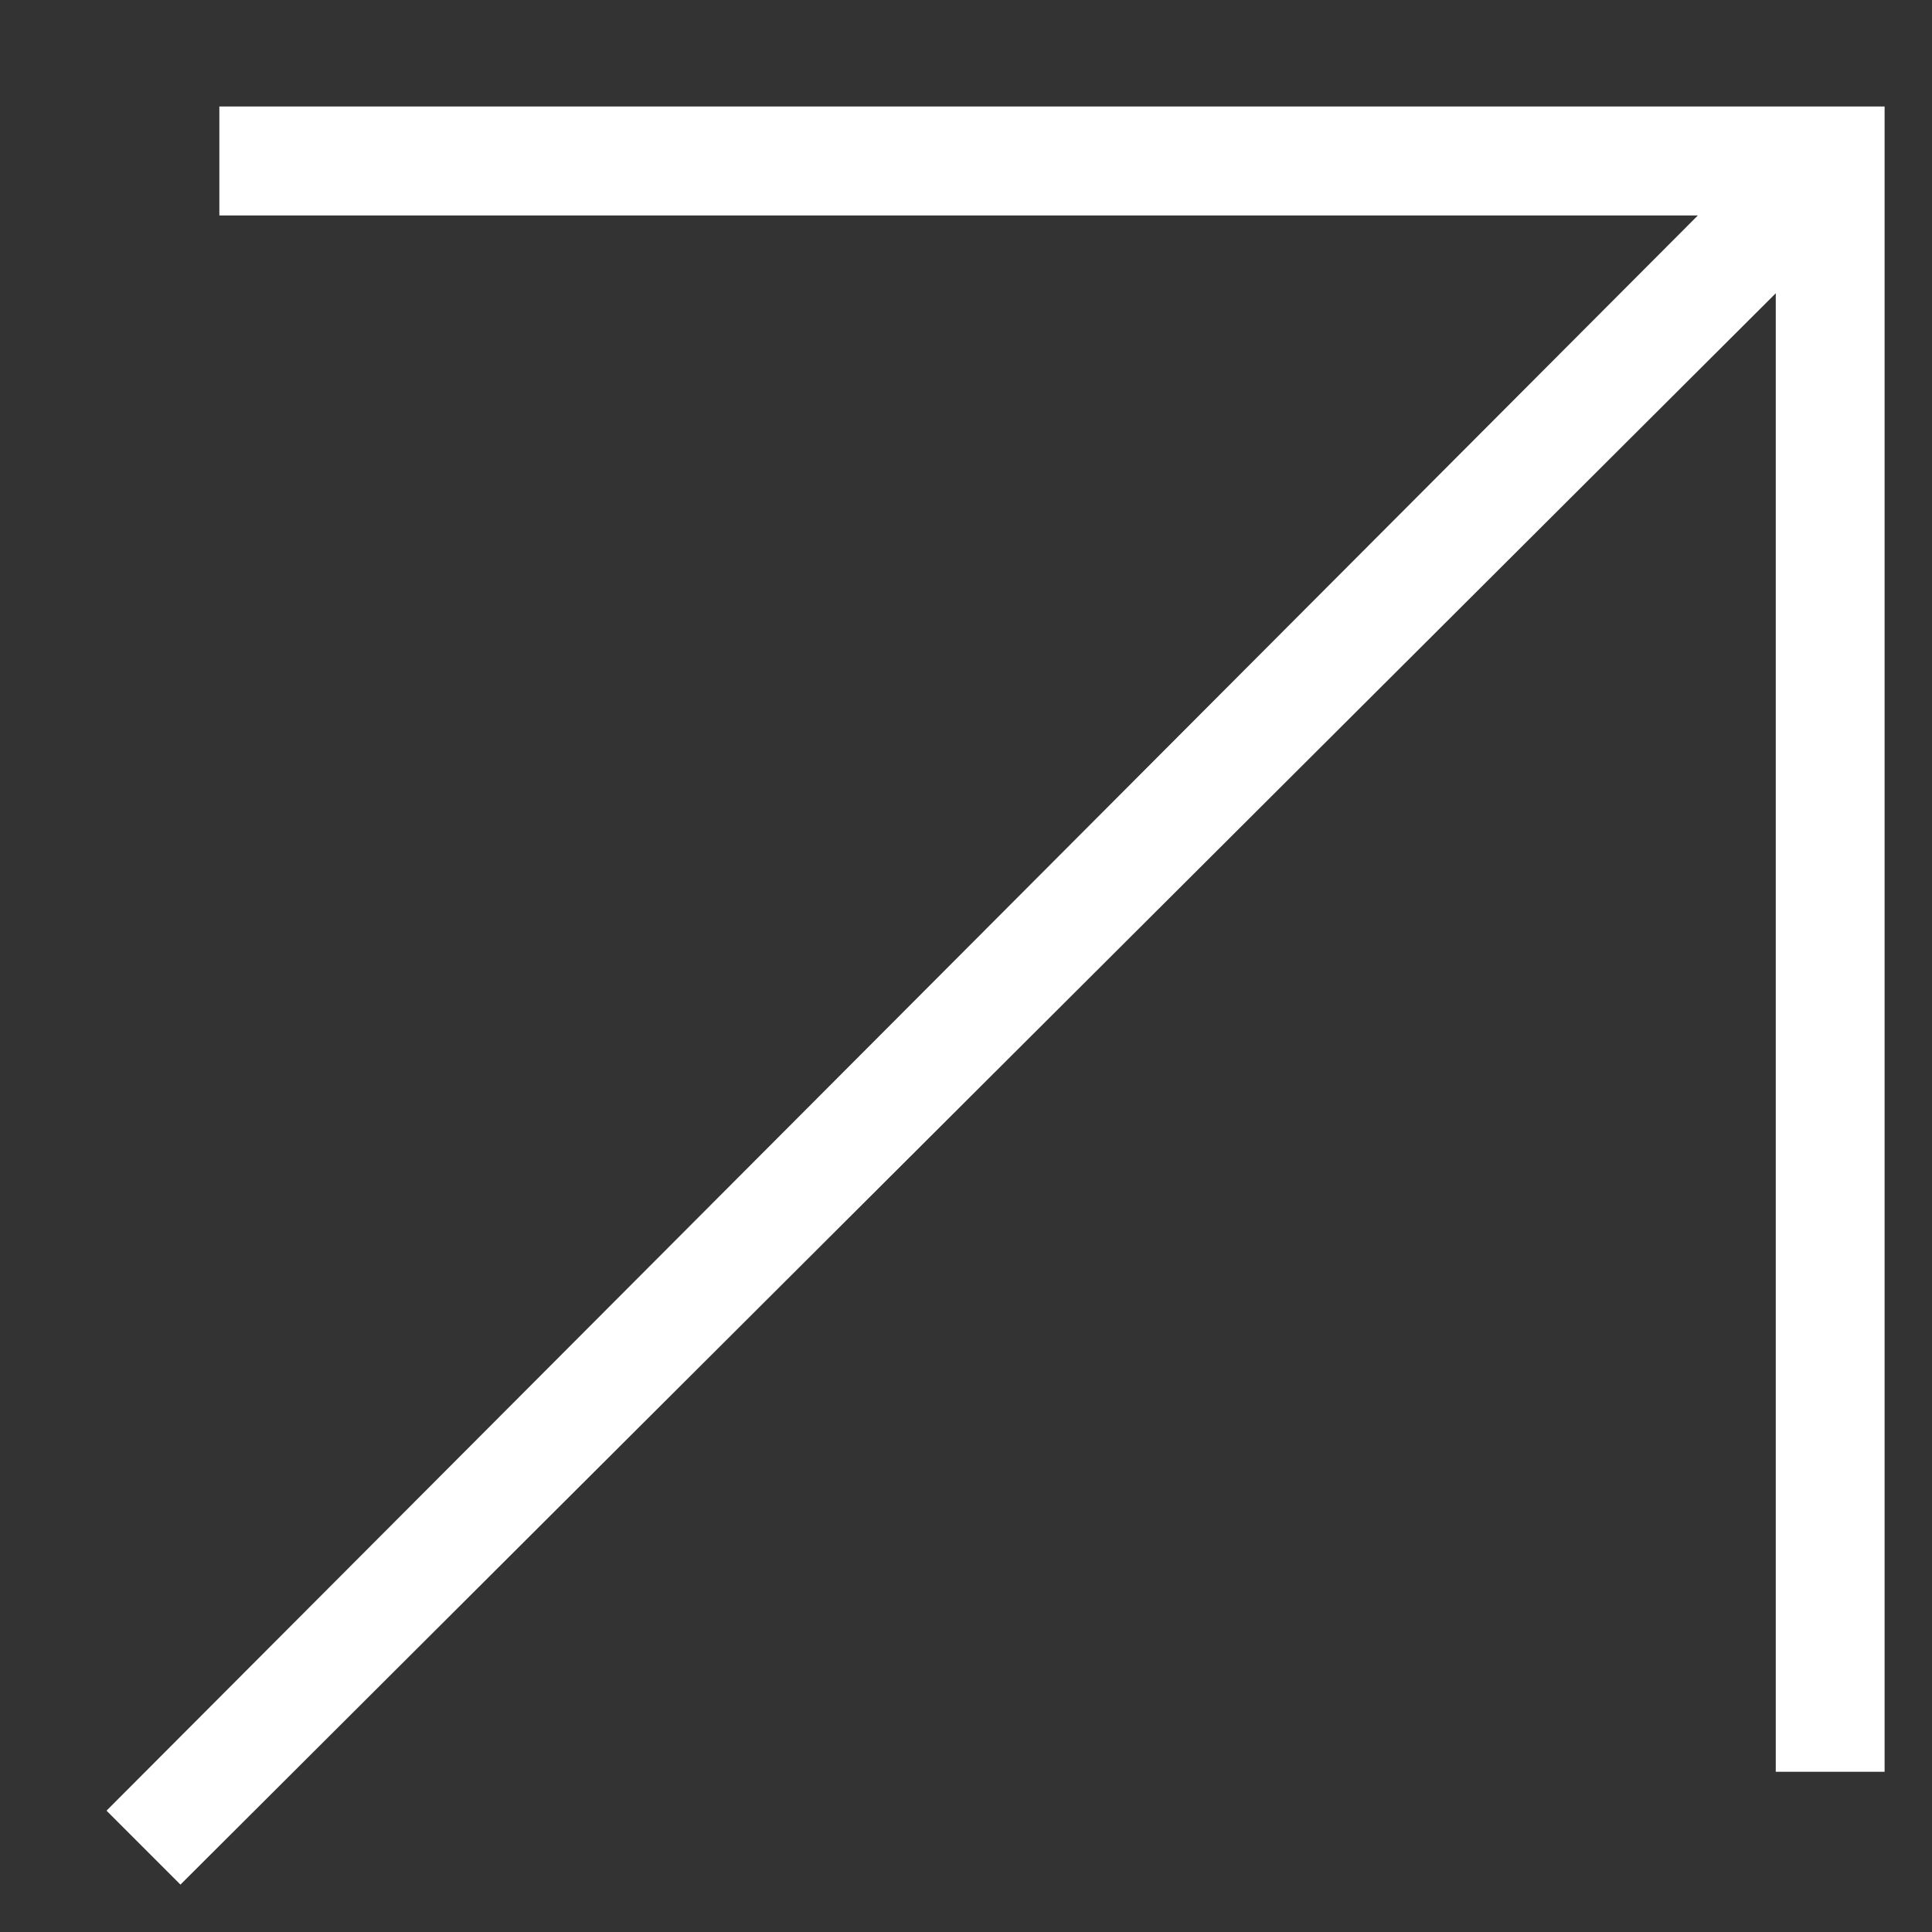 <svg width="15" height="15" viewBox="0 0 15 15" fill="none" xmlns="http://www.w3.org/2000/svg">
<rect x="0" y="0" width="15" height="15" fill="#333333" stroke="none"/>
<path d="M1.401 14.632L0.827 14.058L13.182 1.673H1.703V0.827H14.632V13.756H13.787V2.277L1.401 14.632Z" fill="white"/>
</svg>

